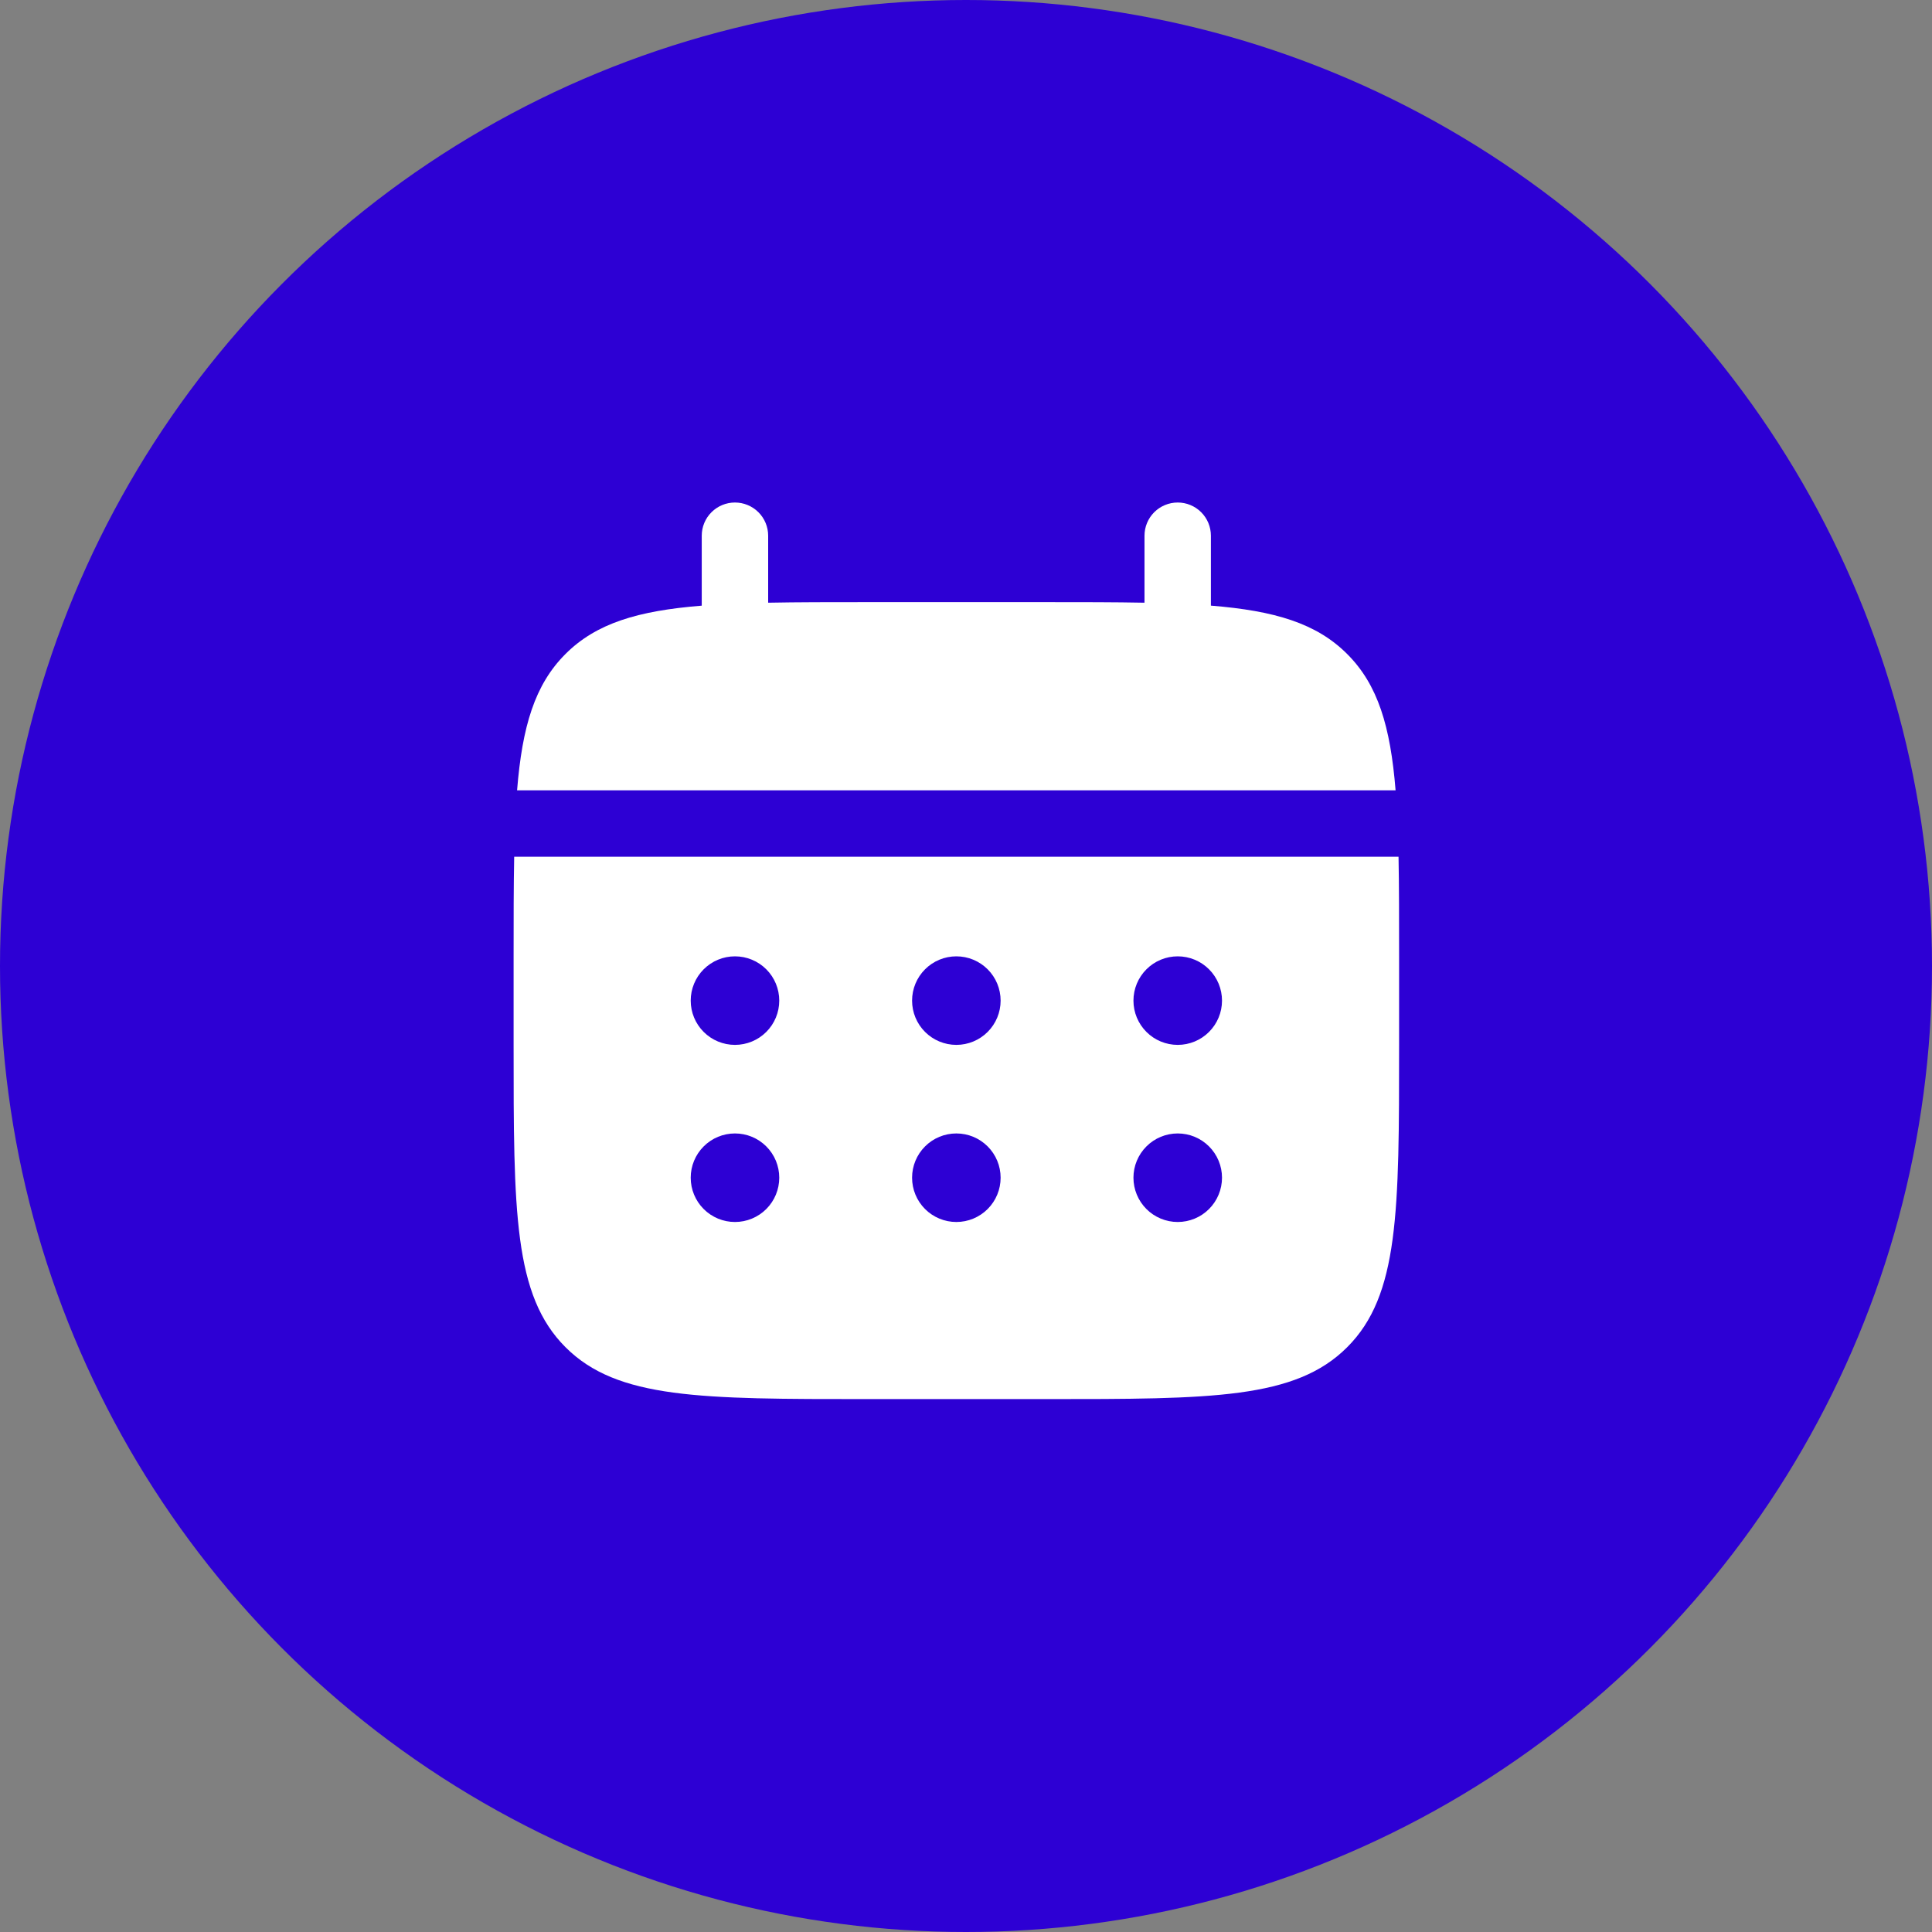 <?xml version="1.0" encoding="UTF-8"?> <svg xmlns="http://www.w3.org/2000/svg" width="100" height="100" viewBox="0 0 100 100" fill="none"><rect x="0" y="0" width="100" height="100" fill="#808080" stroke="none"/> <circle cx="50" cy="50" r="50" fill="#2D00D4"></circle> <path d="M39.76 27.729C39.76 27.273 39.579 26.835 39.256 26.513C38.934 26.191 38.497 26.01 38.041 26.01C37.585 26.01 37.148 26.191 36.826 26.513C36.503 26.835 36.322 27.273 36.322 27.729V31.349C33.022 31.613 30.859 32.259 29.268 33.852C27.676 35.442 27.029 37.608 26.764 40.906H72.235C71.969 37.606 71.323 35.442 69.73 33.852C68.14 32.259 65.974 31.613 62.676 31.347V27.729C62.676 27.273 62.495 26.835 62.173 26.513C61.851 26.191 61.413 26.01 60.958 26.01C60.502 26.01 60.065 26.191 59.742 26.513C59.42 26.835 59.239 27.273 59.239 27.729V31.196C57.715 31.166 56.005 31.166 54.083 31.166H44.916C42.993 31.166 41.284 31.166 39.76 31.196V27.729Z" fill="white"></path> <path fill-rule="evenodd" clip-rule="evenodd" d="M26.584 49.5C26.584 47.577 26.584 45.868 26.614 44.344H72.388C72.417 45.868 72.417 47.577 72.417 49.5V54.083C72.417 62.725 72.417 67.047 69.731 69.731C67.048 72.417 62.726 72.417 54.084 72.417H44.917C36.275 72.417 31.953 72.417 29.27 69.731C26.584 67.047 26.584 62.725 26.584 54.083V49.5ZM60.959 54.083C61.567 54.083 62.15 53.842 62.579 53.412C63.009 52.982 63.251 52.4 63.251 51.792C63.251 51.184 63.009 50.601 62.579 50.171C62.15 49.741 61.567 49.5 60.959 49.5C60.351 49.5 59.768 49.741 59.339 50.171C58.909 50.601 58.667 51.184 58.667 51.792C58.667 52.4 58.909 52.982 59.339 53.412C59.768 53.842 60.351 54.083 60.959 54.083ZM60.959 63.25C61.567 63.25 62.15 63.009 62.579 62.579C63.009 62.149 63.251 61.566 63.251 60.958C63.251 60.35 63.009 59.768 62.579 59.338C62.15 58.908 61.567 58.667 60.959 58.667C60.351 58.667 59.768 58.908 59.339 59.338C58.909 59.768 58.667 60.35 58.667 60.958C58.667 61.566 58.909 62.149 59.339 62.579C59.768 63.009 60.351 63.25 60.959 63.25ZM51.792 51.792C51.792 52.4 51.551 52.982 51.121 53.412C50.691 53.842 50.108 54.083 49.501 54.083C48.893 54.083 48.31 53.842 47.88 53.412C47.45 52.982 47.209 52.4 47.209 51.792C47.209 51.184 47.45 50.601 47.88 50.171C48.31 49.741 48.893 49.5 49.501 49.5C50.108 49.5 50.691 49.741 51.121 50.171C51.551 50.601 51.792 51.184 51.792 51.792ZM51.792 60.958C51.792 61.566 51.551 62.149 51.121 62.579C50.691 63.009 50.108 63.25 49.501 63.25C48.893 63.25 48.31 63.009 47.88 62.579C47.45 62.149 47.209 61.566 47.209 60.958C47.209 60.35 47.45 59.768 47.88 59.338C48.31 58.908 48.893 58.667 49.501 58.667C50.108 58.667 50.691 58.908 51.121 59.338C51.551 59.768 51.792 60.35 51.792 60.958ZM38.042 54.083C38.65 54.083 39.233 53.842 39.663 53.412C40.093 52.982 40.334 52.4 40.334 51.792C40.334 51.184 40.093 50.601 39.663 50.171C39.233 49.741 38.65 49.5 38.042 49.5C37.434 49.5 36.852 49.741 36.422 50.171C35.992 50.601 35.751 51.184 35.751 51.792C35.751 52.4 35.992 52.982 36.422 53.412C36.852 53.842 37.434 54.083 38.042 54.083ZM38.042 63.25C38.65 63.25 39.233 63.009 39.663 62.579C40.093 62.149 40.334 61.566 40.334 60.958C40.334 60.35 40.093 59.768 39.663 59.338C39.233 58.908 38.65 58.667 38.042 58.667C37.434 58.667 36.852 58.908 36.422 59.338C35.992 59.768 35.751 60.35 35.751 60.958C35.751 61.566 35.992 62.149 36.422 62.579C36.852 63.009 37.434 63.25 38.042 63.25Z" fill="white"></path> </svg> 
